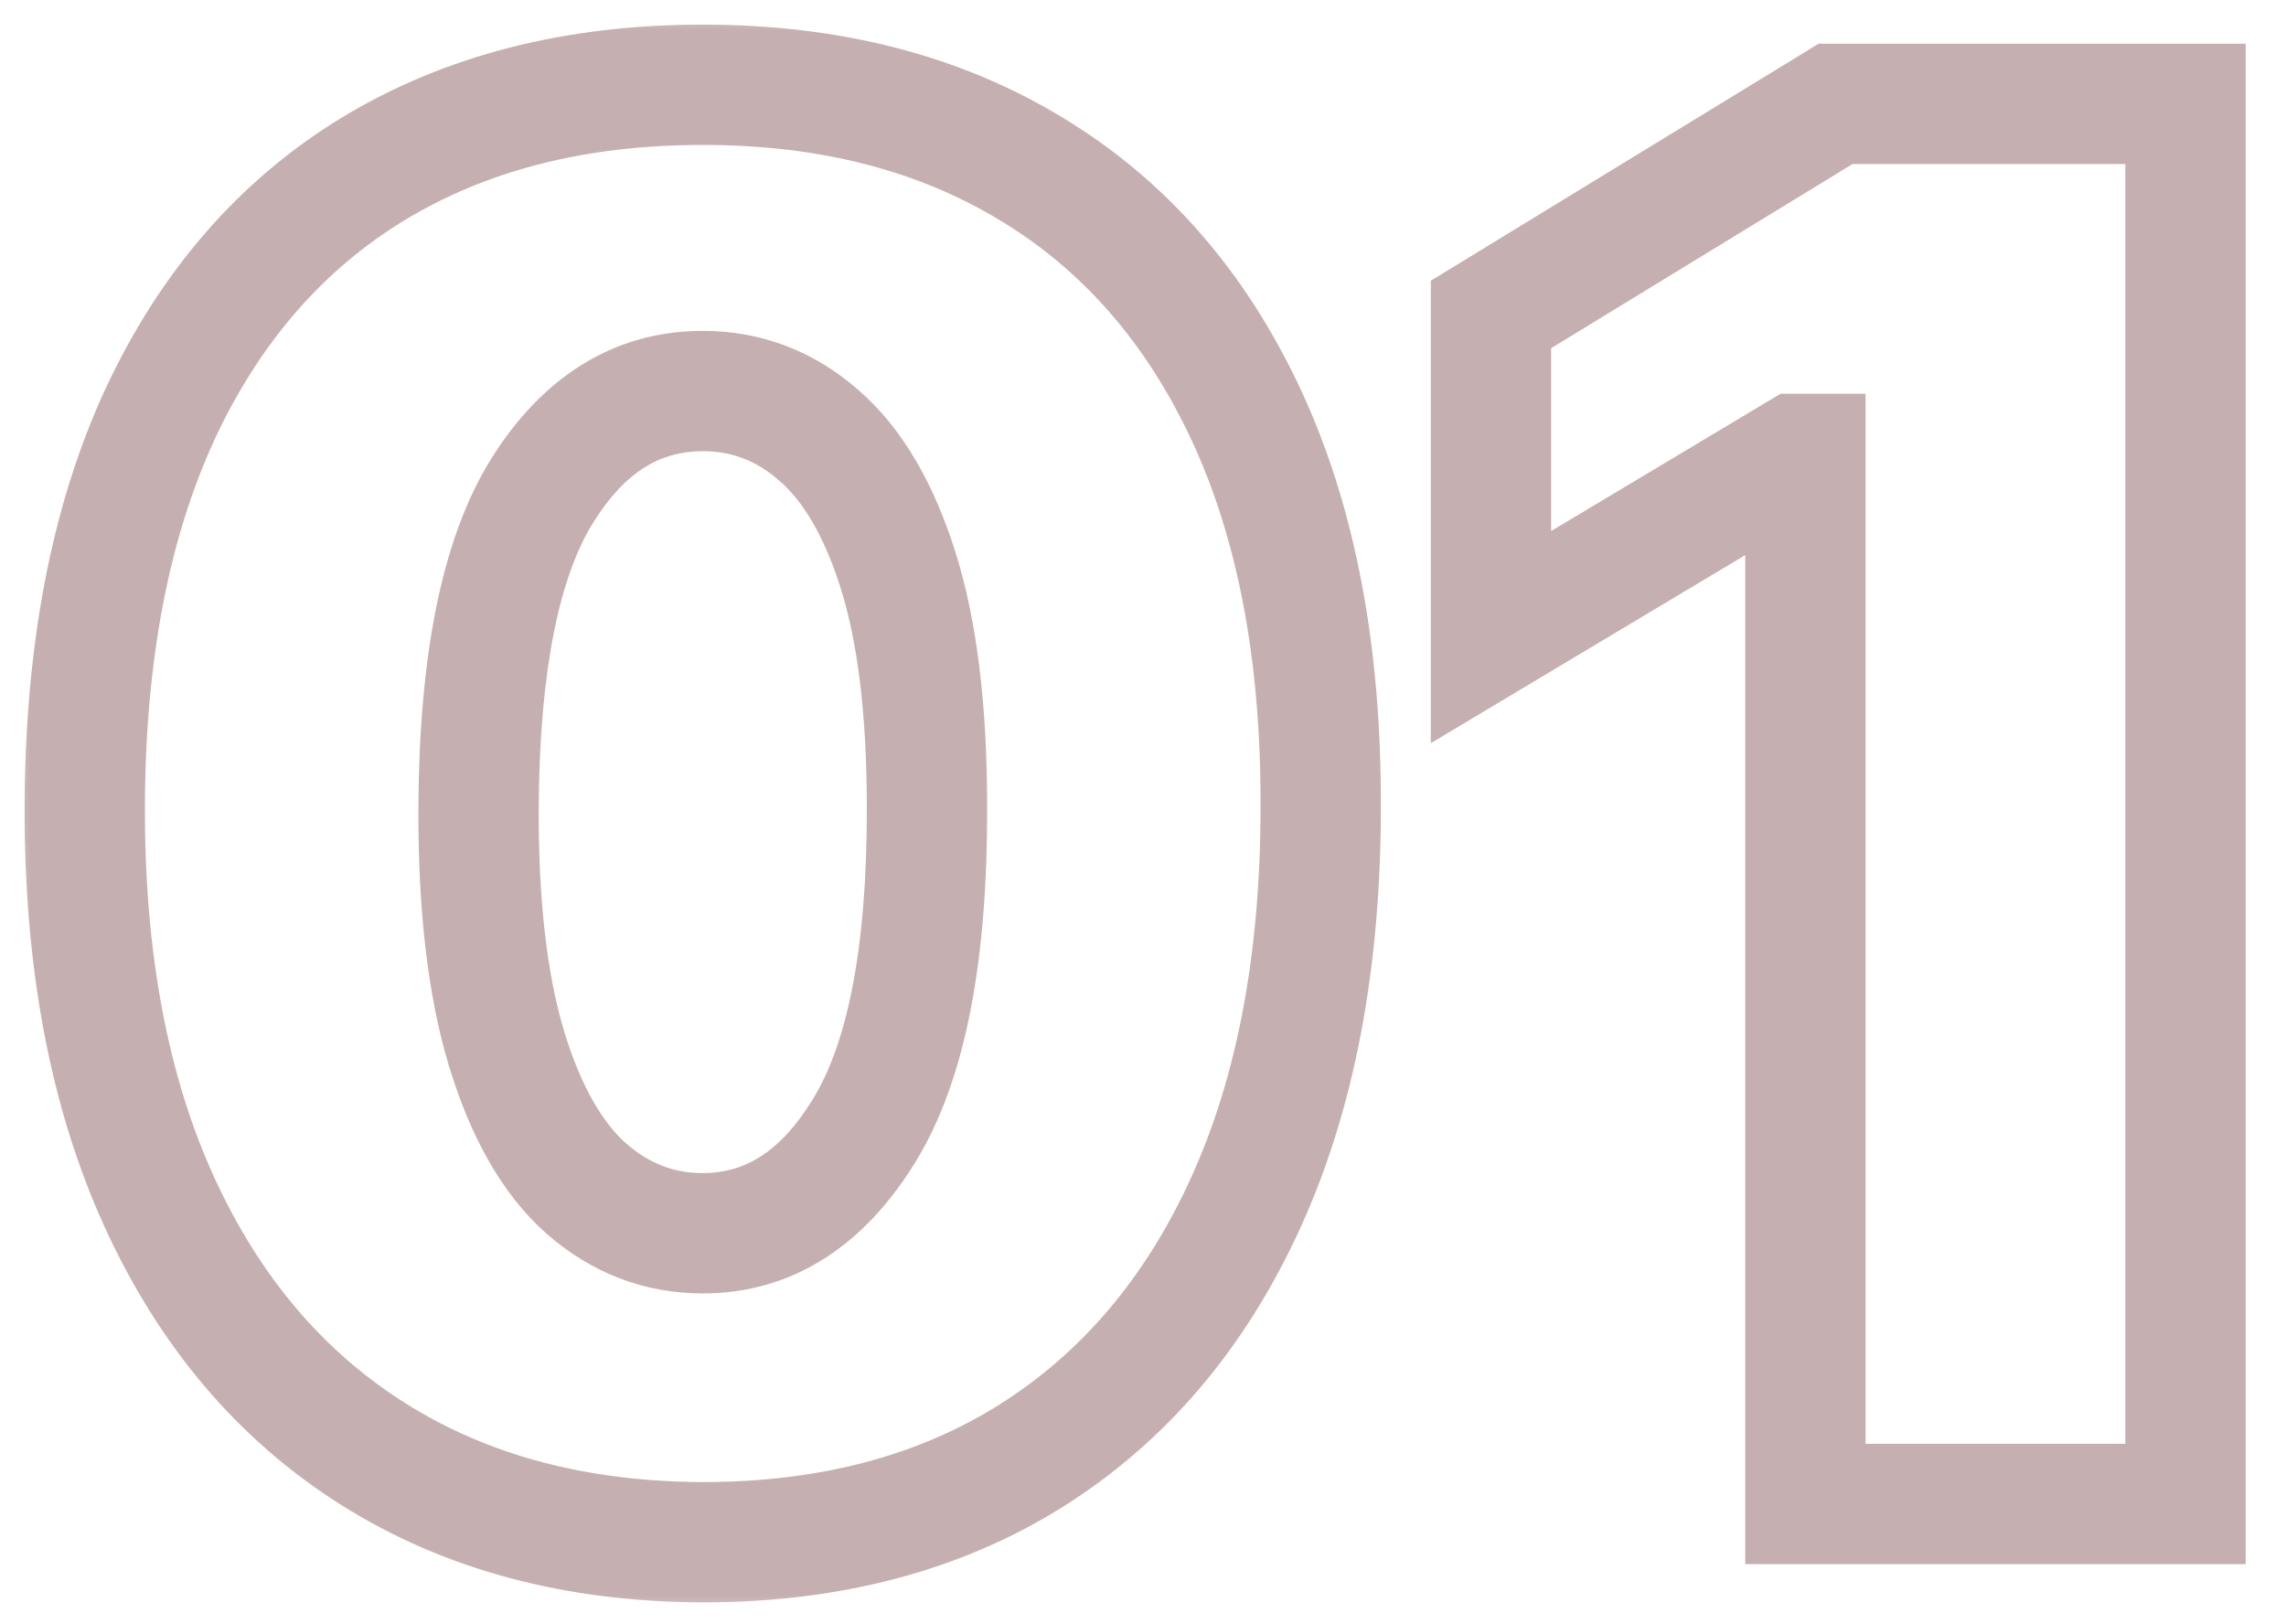 <svg width="38" height="27" viewBox="0 0 38 27" fill="none" xmlns="http://www.w3.org/2000/svg">
<mask id="path-1-outside-1_1_3851" maskUnits="userSpaceOnUse" x="0" y="0" width="38" height="27" fill="black">
<rect fill="white" width="38" height="27"/>
<path d="M11.682 25.636C9.568 25.629 7.742 25.14 6.205 24.171C4.667 23.201 3.481 21.803 2.648 19.977C1.814 18.151 1.402 15.962 1.409 13.409C1.417 10.848 1.833 8.674 2.659 6.886C3.492 5.098 4.674 3.739 6.205 2.807C7.742 1.875 9.568 1.409 11.682 1.409C13.796 1.409 15.621 1.879 17.159 2.818C18.697 3.75 19.883 5.11 20.716 6.898C21.549 8.686 21.962 10.856 21.954 13.409C21.954 15.977 21.538 18.174 20.704 20C19.871 21.826 18.686 23.224 17.148 24.193C15.617 25.155 13.796 25.636 11.682 25.636ZM11.682 20.5C12.773 20.5 13.667 19.932 14.364 18.796C15.068 17.651 15.417 15.856 15.409 13.409C15.409 11.811 15.25 10.504 14.932 9.489C14.614 8.473 14.174 7.723 13.614 7.239C13.053 6.746 12.409 6.5 11.682 6.5C10.591 6.5 9.701 7.053 9.011 8.159C8.322 9.265 7.97 11.015 7.955 13.409C7.947 15.038 8.102 16.379 8.42 17.432C8.739 18.477 9.178 19.25 9.739 19.75C10.307 20.25 10.954 20.5 11.682 20.5ZM36.33 1.727V25H30.011V7.545H29.875L24.784 10.591V5.227L30.511 1.727H36.33Z"/>
</mask>
<path d="M11.682 25.636L11.678 26.636H11.682V25.636ZM6.205 24.171L5.671 25.016L6.205 24.171ZM2.648 19.977L1.738 20.392L2.648 19.977ZM1.409 13.409L2.409 13.412V13.412L1.409 13.409ZM2.659 6.886L1.753 6.464L1.751 6.467L2.659 6.886ZM6.205 2.807L5.686 1.952L5.684 1.953L6.205 2.807ZM17.159 2.818L16.638 3.672L16.641 3.673L17.159 2.818ZM20.716 6.898L21.622 6.475V6.475L20.716 6.898ZM21.954 13.409L20.954 13.406V13.409H21.954ZM20.704 20L21.614 20.415L20.704 20ZM17.148 24.193L17.68 25.04L17.681 25.039L17.148 24.193ZM14.364 18.796L13.512 18.271L13.511 18.273L14.364 18.796ZM15.409 13.409H14.409L14.409 13.412L15.409 13.409ZM14.932 9.489L15.886 9.19L14.932 9.489ZM13.614 7.239L12.954 7.99L12.96 7.995L13.614 7.239ZM9.011 8.159L8.163 7.63L9.011 8.159ZM7.955 13.409L6.955 13.403L6.955 13.404L7.955 13.409ZM8.42 17.432L7.463 17.721L7.464 17.723L8.42 17.432ZM9.739 19.75L9.073 20.496L9.078 20.501L9.739 19.75ZM11.682 25.636L11.685 24.636C9.728 24.629 8.093 24.179 6.738 23.325L6.205 24.171L5.671 25.016C7.392 26.101 9.408 26.628 11.678 26.636L11.682 25.636ZM6.205 24.171L6.738 23.325C5.382 22.469 4.319 21.23 3.557 19.562L2.648 19.977L1.738 20.392C2.643 22.376 3.952 23.932 5.671 25.016L6.205 24.171ZM2.648 19.977L3.557 19.562C2.798 17.898 2.402 15.859 2.409 13.412L1.409 13.409L0.409 13.406C0.401 16.066 0.831 18.405 1.738 20.392L2.648 19.977ZM1.409 13.409L2.409 13.412C2.416 10.954 2.817 8.93 3.567 7.306L2.659 6.886L1.751 6.467C0.85 8.418 0.417 10.743 0.409 13.406L1.409 13.409ZM2.659 6.886L3.565 7.309C4.324 5.681 5.38 4.48 6.725 3.661L6.205 2.807L5.684 1.953C3.969 2.997 2.661 4.516 1.753 6.464L2.659 6.886ZM6.205 2.807L6.723 3.662C8.079 2.84 9.718 2.409 11.682 2.409V1.409V0.409C9.418 0.409 7.406 0.91 5.686 1.952L6.205 2.807ZM11.682 1.409V2.409C13.644 2.409 15.282 2.844 16.638 3.672L17.159 2.818L17.68 1.965C15.96 0.914 13.947 0.409 11.682 0.409V1.409ZM17.159 2.818L16.641 3.673C17.993 4.493 19.051 5.694 19.809 7.32L20.716 6.898L21.622 6.475C20.714 4.526 19.401 3.007 17.677 1.963L17.159 2.818ZM20.716 6.898L19.809 7.32C20.565 8.942 20.962 10.959 20.954 13.406L21.954 13.409L22.954 13.412C22.962 10.754 22.533 8.43 21.622 6.475L20.716 6.898ZM21.954 13.409H20.954C20.954 15.873 20.555 17.92 19.795 19.585L20.704 20L21.614 20.415C22.521 18.428 22.954 16.082 22.954 13.409H21.954ZM20.704 20L19.795 19.585C19.034 21.253 17.971 22.492 16.614 23.347L17.148 24.193L17.681 25.039C19.401 23.955 20.709 22.399 21.614 20.415L20.704 20ZM17.148 24.193L16.616 23.347C15.27 24.192 13.64 24.636 11.682 24.636V25.636V26.636C13.951 26.636 15.965 26.118 17.68 25.04L17.148 24.193ZM11.682 20.5V21.5C13.202 21.5 14.384 20.675 15.216 19.318L14.364 18.796L13.511 18.273C12.949 19.189 12.344 19.5 11.682 19.5V20.5ZM14.364 18.796L15.215 19.32C16.069 17.934 16.417 15.908 16.409 13.406L15.409 13.409L14.409 13.412C14.416 15.804 14.068 17.369 13.512 18.271L14.364 18.796ZM15.409 13.409H16.409C16.409 11.755 16.246 10.337 15.886 9.19L14.932 9.489L13.978 9.788C14.254 10.671 14.409 11.866 14.409 13.409H15.409ZM14.932 9.489L15.886 9.19C15.535 8.07 15.017 7.131 14.268 6.482L13.614 7.239L12.96 7.995C13.331 8.316 13.692 8.877 13.978 9.788L14.932 9.489ZM13.614 7.239L14.274 6.487C13.536 5.839 12.659 5.5 11.682 5.5V6.5V7.5C12.159 7.5 12.57 7.653 12.954 7.99L13.614 7.239ZM11.682 6.5V5.5C10.174 5.5 8.993 6.298 8.163 7.63L9.011 8.159L9.86 8.688C10.408 7.808 11.008 7.5 11.682 7.5V6.5ZM9.011 8.159L8.163 7.63C7.324 8.976 6.97 10.956 6.955 13.403L7.955 13.409L8.955 13.415C8.969 11.074 9.32 9.554 9.86 8.688L9.011 8.159ZM7.955 13.409L6.955 13.404C6.947 15.09 7.106 16.539 7.463 17.721L8.42 17.432L9.378 17.143C9.099 16.219 8.947 14.986 8.955 13.414L7.955 13.409ZM8.42 17.432L7.464 17.723C7.813 18.869 8.327 19.831 9.073 20.496L9.739 19.75L10.404 19.004C10.029 18.669 9.665 18.086 9.377 17.141L8.42 17.432ZM9.739 19.75L9.078 20.501C9.821 21.154 10.701 21.5 11.682 21.5V20.5V19.5C11.208 19.5 10.793 19.346 10.399 18.999L9.739 19.75ZM36.33 1.727H37.33V0.727H36.33V1.727ZM36.33 25V26H37.33V25H36.33ZM30.011 25H29.011V26H30.011V25ZM30.011 7.545H31.011V6.545H30.011V7.545ZM29.875 7.545V6.545H29.599L29.362 6.687L29.875 7.545ZM24.784 10.591H23.784V12.354L25.297 11.449L24.784 10.591ZM24.784 5.227L24.263 4.374L23.784 4.666V5.227H24.784ZM30.511 1.727V0.727H30.23L29.99 0.874L30.511 1.727ZM36.33 1.727H35.33V25H36.33H37.33V1.727H36.33ZM36.33 25V24H30.011V25V26H36.33V25ZM30.011 25H31.011V7.545H30.011H29.011V25H30.011ZM30.011 7.545V6.545H29.875V7.545V8.545H30.011V7.545ZM29.875 7.545L29.362 6.687L24.271 9.733L24.784 10.591L25.297 11.449L30.388 8.404L29.875 7.545ZM24.784 10.591H25.784V5.227H24.784H23.784V10.591H24.784ZM24.784 5.227L25.305 6.081L31.033 2.581L30.511 1.727L29.99 0.874L24.263 4.374L24.784 5.227ZM30.511 1.727V2.727H36.33V1.727V0.727H30.511V1.727Z" fill="#72383D" fill-opacity="0.4" mask="url(#path-1-outside-1_1_3851)"/>
</svg>
